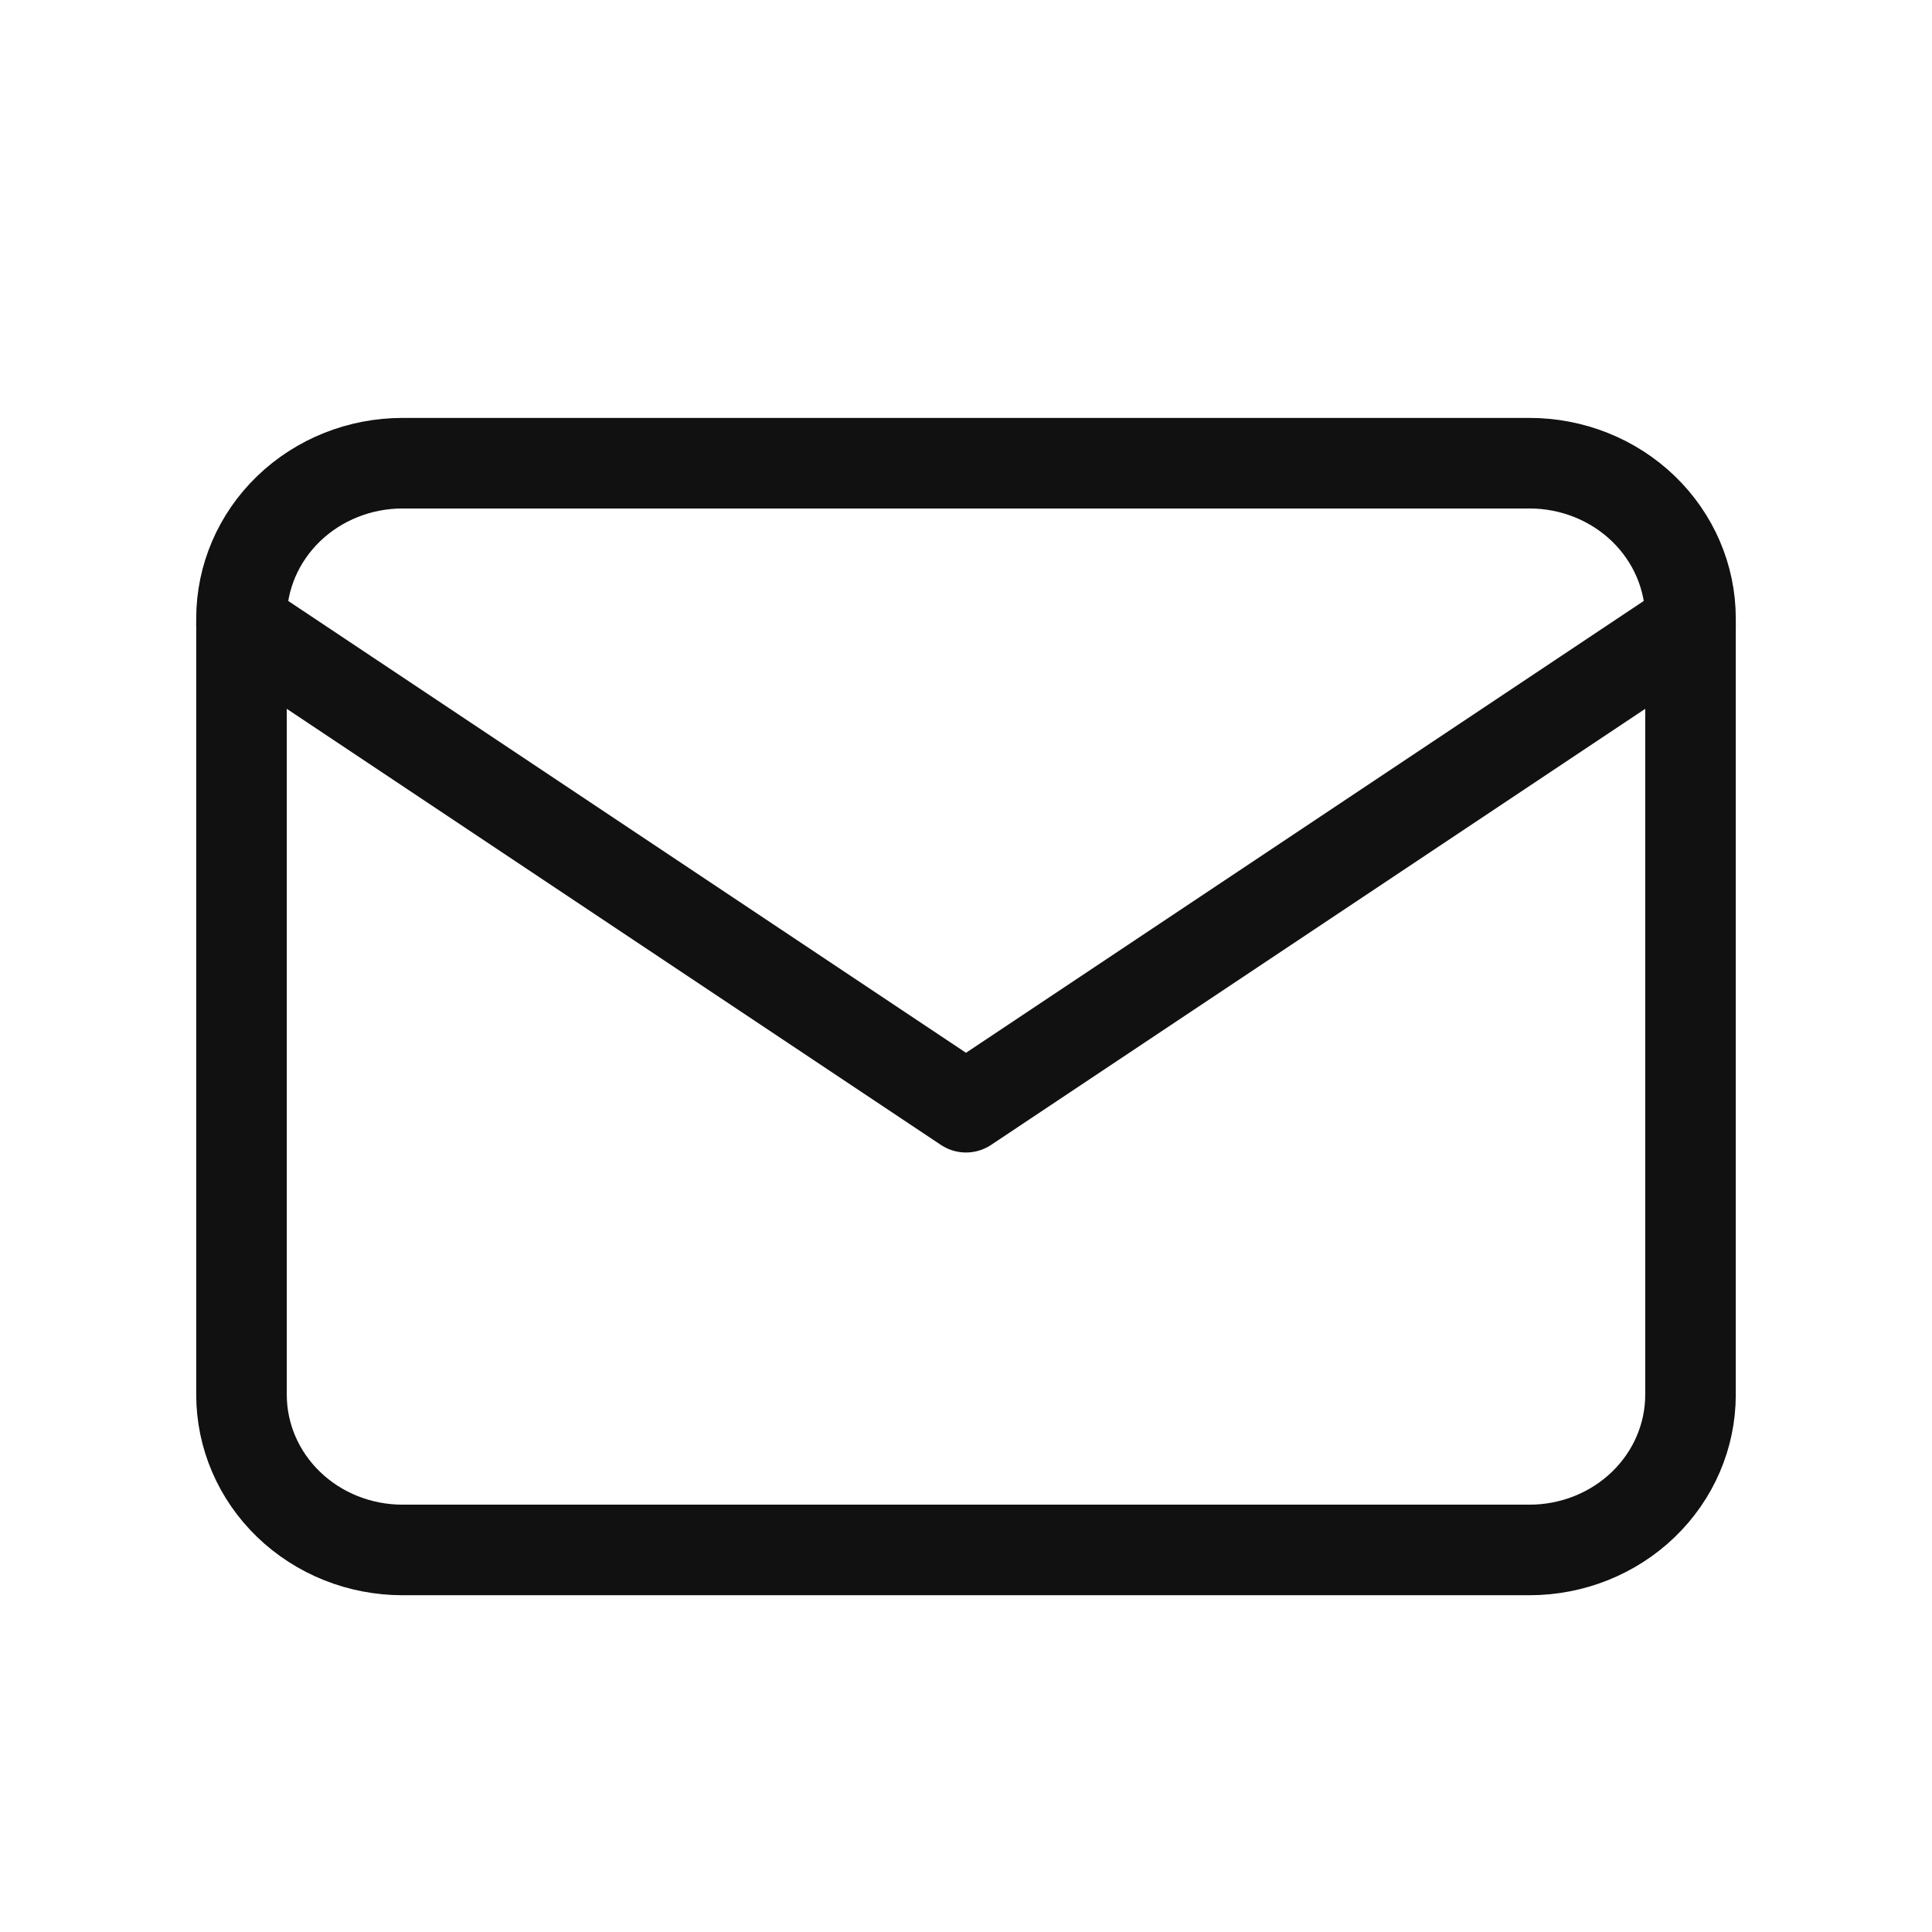 <svg width="32" height="32" viewBox="0 0 32 32" fill="none" xmlns="http://www.w3.org/2000/svg">
<path d="M4 10.243C4 9.561 4.281 8.907 4.781 8.425C5.281 7.943 5.959 7.672 6.667 7.672H25.333C26.041 7.672 26.719 7.943 27.219 8.425C27.719 8.907 28 9.561 28 10.243V23.101C28 23.783 27.719 24.437 27.219 24.919C26.719 25.401 26.041 25.672 25.333 25.672H6.667C5.959 25.672 5.281 25.401 4.781 24.919C4.281 24.437 4 23.783 4 23.101V10.243Z" stroke="#111111" stroke-width="1.5" stroke-linecap="round" stroke-linejoin="round"/>
<path d="M4 10.339L16 18.339L28 10.339" stroke="#111111" stroke-width="1.5" stroke-linecap="round" stroke-linejoin="round"/>
</svg>
